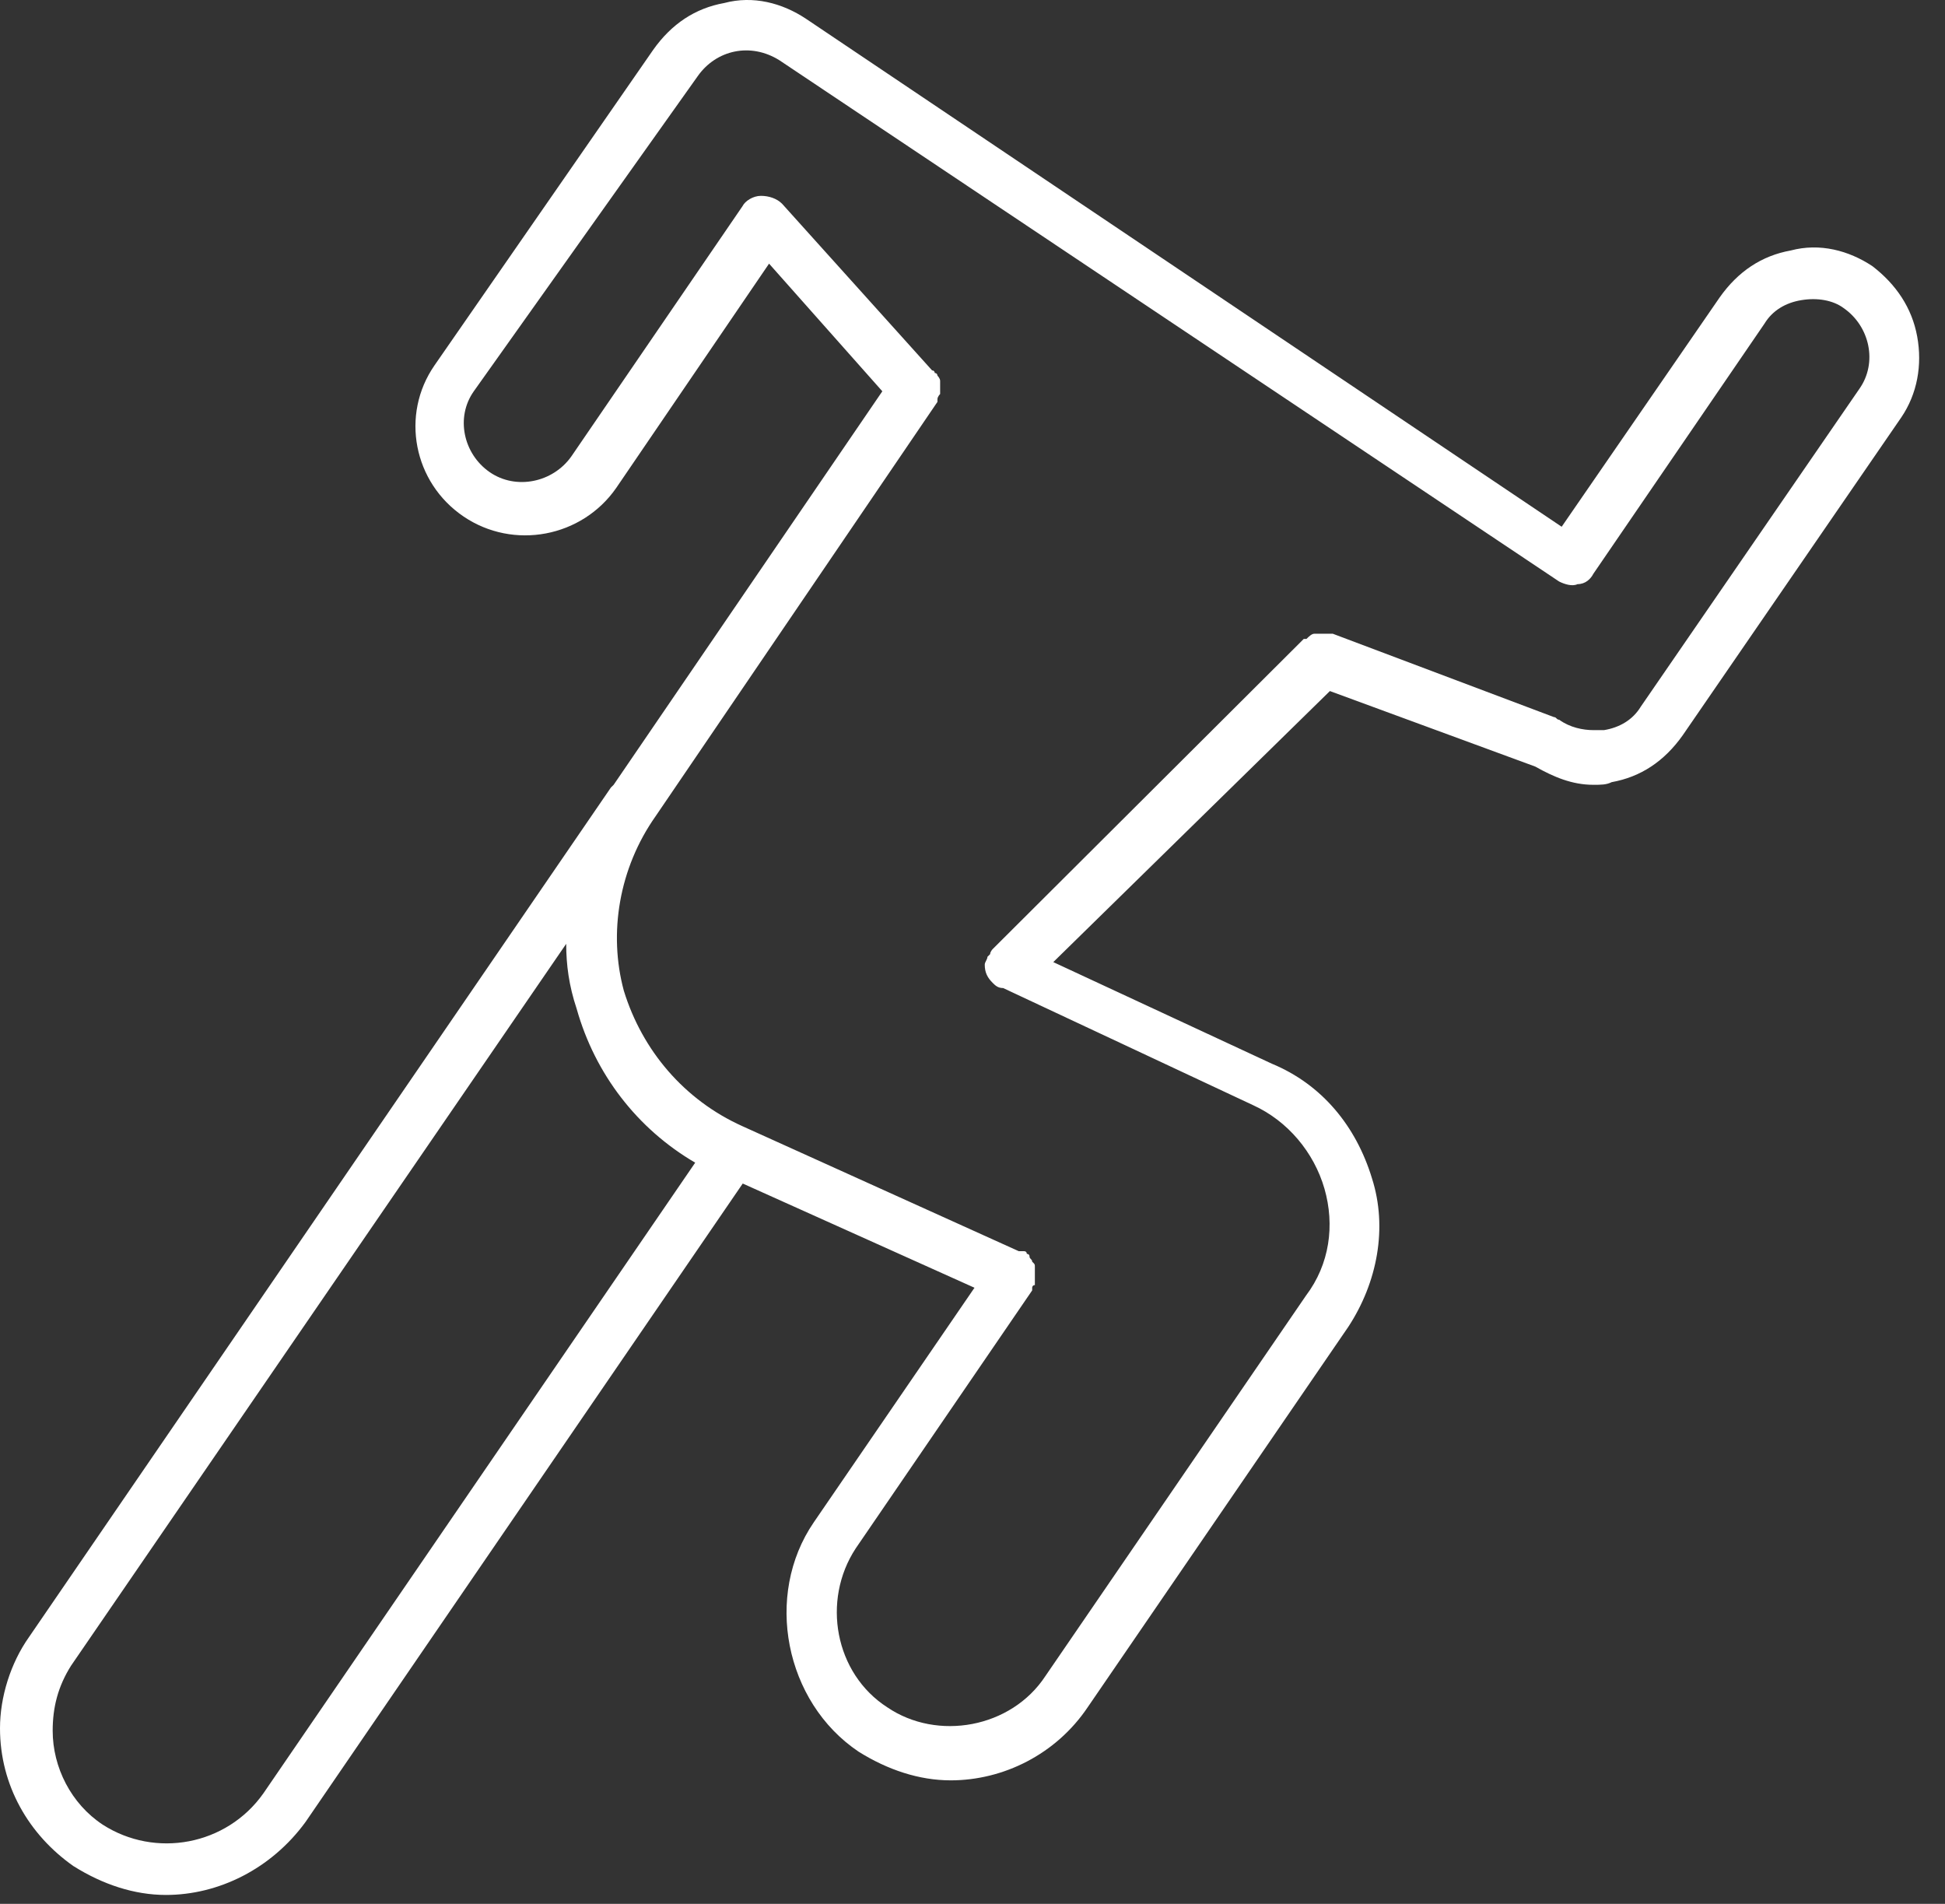 <?xml version="1.0" encoding="utf-8"?>
<svg xmlns="http://www.w3.org/2000/svg" fill="none" height="100%" overflow="visible" preserveAspectRatio="none" style="display: block;" viewBox="0 0 47 46" width="100%">
<rect x="0" y="0" width="47" height="46" fill="#333333" stroke="none"/>
<path d="M1.782 45.092C2.483 45.532 3.246 45.785 4.009 45.785C5.282 45.785 6.555 45.156 7.383 44.022L17.948 28.596L23.548 31.114L19.665 36.781C18.457 38.544 18.964 41.124 20.746 42.322C21.448 42.762 22.211 43.016 22.974 43.016C24.246 43.016 25.519 42.386 26.282 41.252L32.581 32.059C33.282 30.989 33.536 29.665 33.153 28.47C32.77 27.211 31.945 26.202 30.734 25.701L25.452 23.246L32.136 16.697L37.1 18.522C37.545 18.773 37.99 18.962 38.5 18.962C38.691 18.962 38.818 18.962 38.945 18.898C39.646 18.773 40.218 18.394 40.663 17.764L45.945 10.083C46.328 9.518 46.455 8.824 46.328 8.13C46.201 7.437 45.818 6.871 45.246 6.431C44.675 6.052 43.974 5.865 43.273 6.052C42.572 6.178 42 6.556 41.555 7.186L37.737 12.727L19.474 0.452C18.902 0.073 18.201 -0.114 17.5 0.073C16.799 0.199 16.227 0.577 15.782 1.207L10.5 8.827C9.672 10.022 9.991 11.66 11.201 12.479C12.409 13.298 14.065 12.983 14.893 11.786L18.584 6.37L21.321 9.454L14.828 18.963L14.763 19.027L0.701 39.554C0.256 40.183 0 41.002 0 41.758C0 43.142 0.701 44.337 1.782 45.093L1.782 45.092ZM15.844 19.719L22.653 9.71V9.646C22.653 9.582 22.718 9.52 22.718 9.52V9.456V9.267V9.203C22.718 9.139 22.653 9.077 22.653 9.077C22.653 9.077 22.653 9.013 22.588 9.013C22.588 9.013 22.588 8.95 22.524 8.95L18.897 4.921C18.77 4.795 18.579 4.732 18.387 4.732C18.196 4.732 18.004 4.857 17.942 4.982L13.806 11.028C13.361 11.658 12.469 11.847 11.832 11.407C11.196 10.966 11.004 10.083 11.449 9.454L16.863 1.836C17.308 1.207 18.136 1.017 18.837 1.458L37.675 14.05C37.802 14.114 37.993 14.176 38.12 14.114C38.311 14.114 38.438 13.989 38.503 13.863L42.639 7.818C42.83 7.503 43.148 7.314 43.529 7.252C43.912 7.188 44.292 7.252 44.548 7.442C45.184 7.882 45.376 8.765 44.931 9.395L39.648 17.075C39.457 17.39 39.139 17.579 38.759 17.641H38.505C38.252 17.641 37.933 17.577 37.677 17.39C37.613 17.39 37.613 17.326 37.55 17.326L32.206 15.312H32.079H31.953H31.826H31.761C31.697 15.312 31.634 15.376 31.57 15.437H31.505L23.99 22.929C23.99 22.929 23.926 22.993 23.926 23.054L23.861 23.118C23.861 23.182 23.796 23.244 23.796 23.307C23.796 23.497 23.861 23.622 23.988 23.748C24.052 23.812 24.115 23.873 24.241 23.873L30.287 26.706C31.115 27.085 31.751 27.84 32.005 28.721C32.258 29.601 32.131 30.546 31.559 31.303L25.261 40.497C24.433 41.756 22.65 42.071 21.442 41.252C20.17 40.433 19.851 38.67 20.679 37.41L24.942 31.178V31.114C24.942 31.114 24.942 31.05 25.007 31.05V30.986V30.861V30.735V30.61C25.007 30.546 25.007 30.546 24.942 30.485C24.942 30.421 24.878 30.421 24.878 30.359C24.878 30.295 24.813 30.295 24.813 30.295C24.813 30.295 24.813 30.231 24.748 30.231H24.684H24.619L17.937 27.209C16.538 26.579 15.519 25.384 15.074 23.935C14.701 22.553 14.954 20.979 15.844 19.719ZM1.718 40.244L13.682 22.804C13.682 23.308 13.747 23.812 13.936 24.378C14.38 25.952 15.4 27.275 16.799 28.092L6.364 43.331C5.474 44.59 3.754 44.905 2.481 44.086C1.718 43.582 1.273 42.701 1.273 41.818C1.273 41.252 1.4 40.748 1.718 40.244Z" fill="white" id="Vector"/>
</svg>